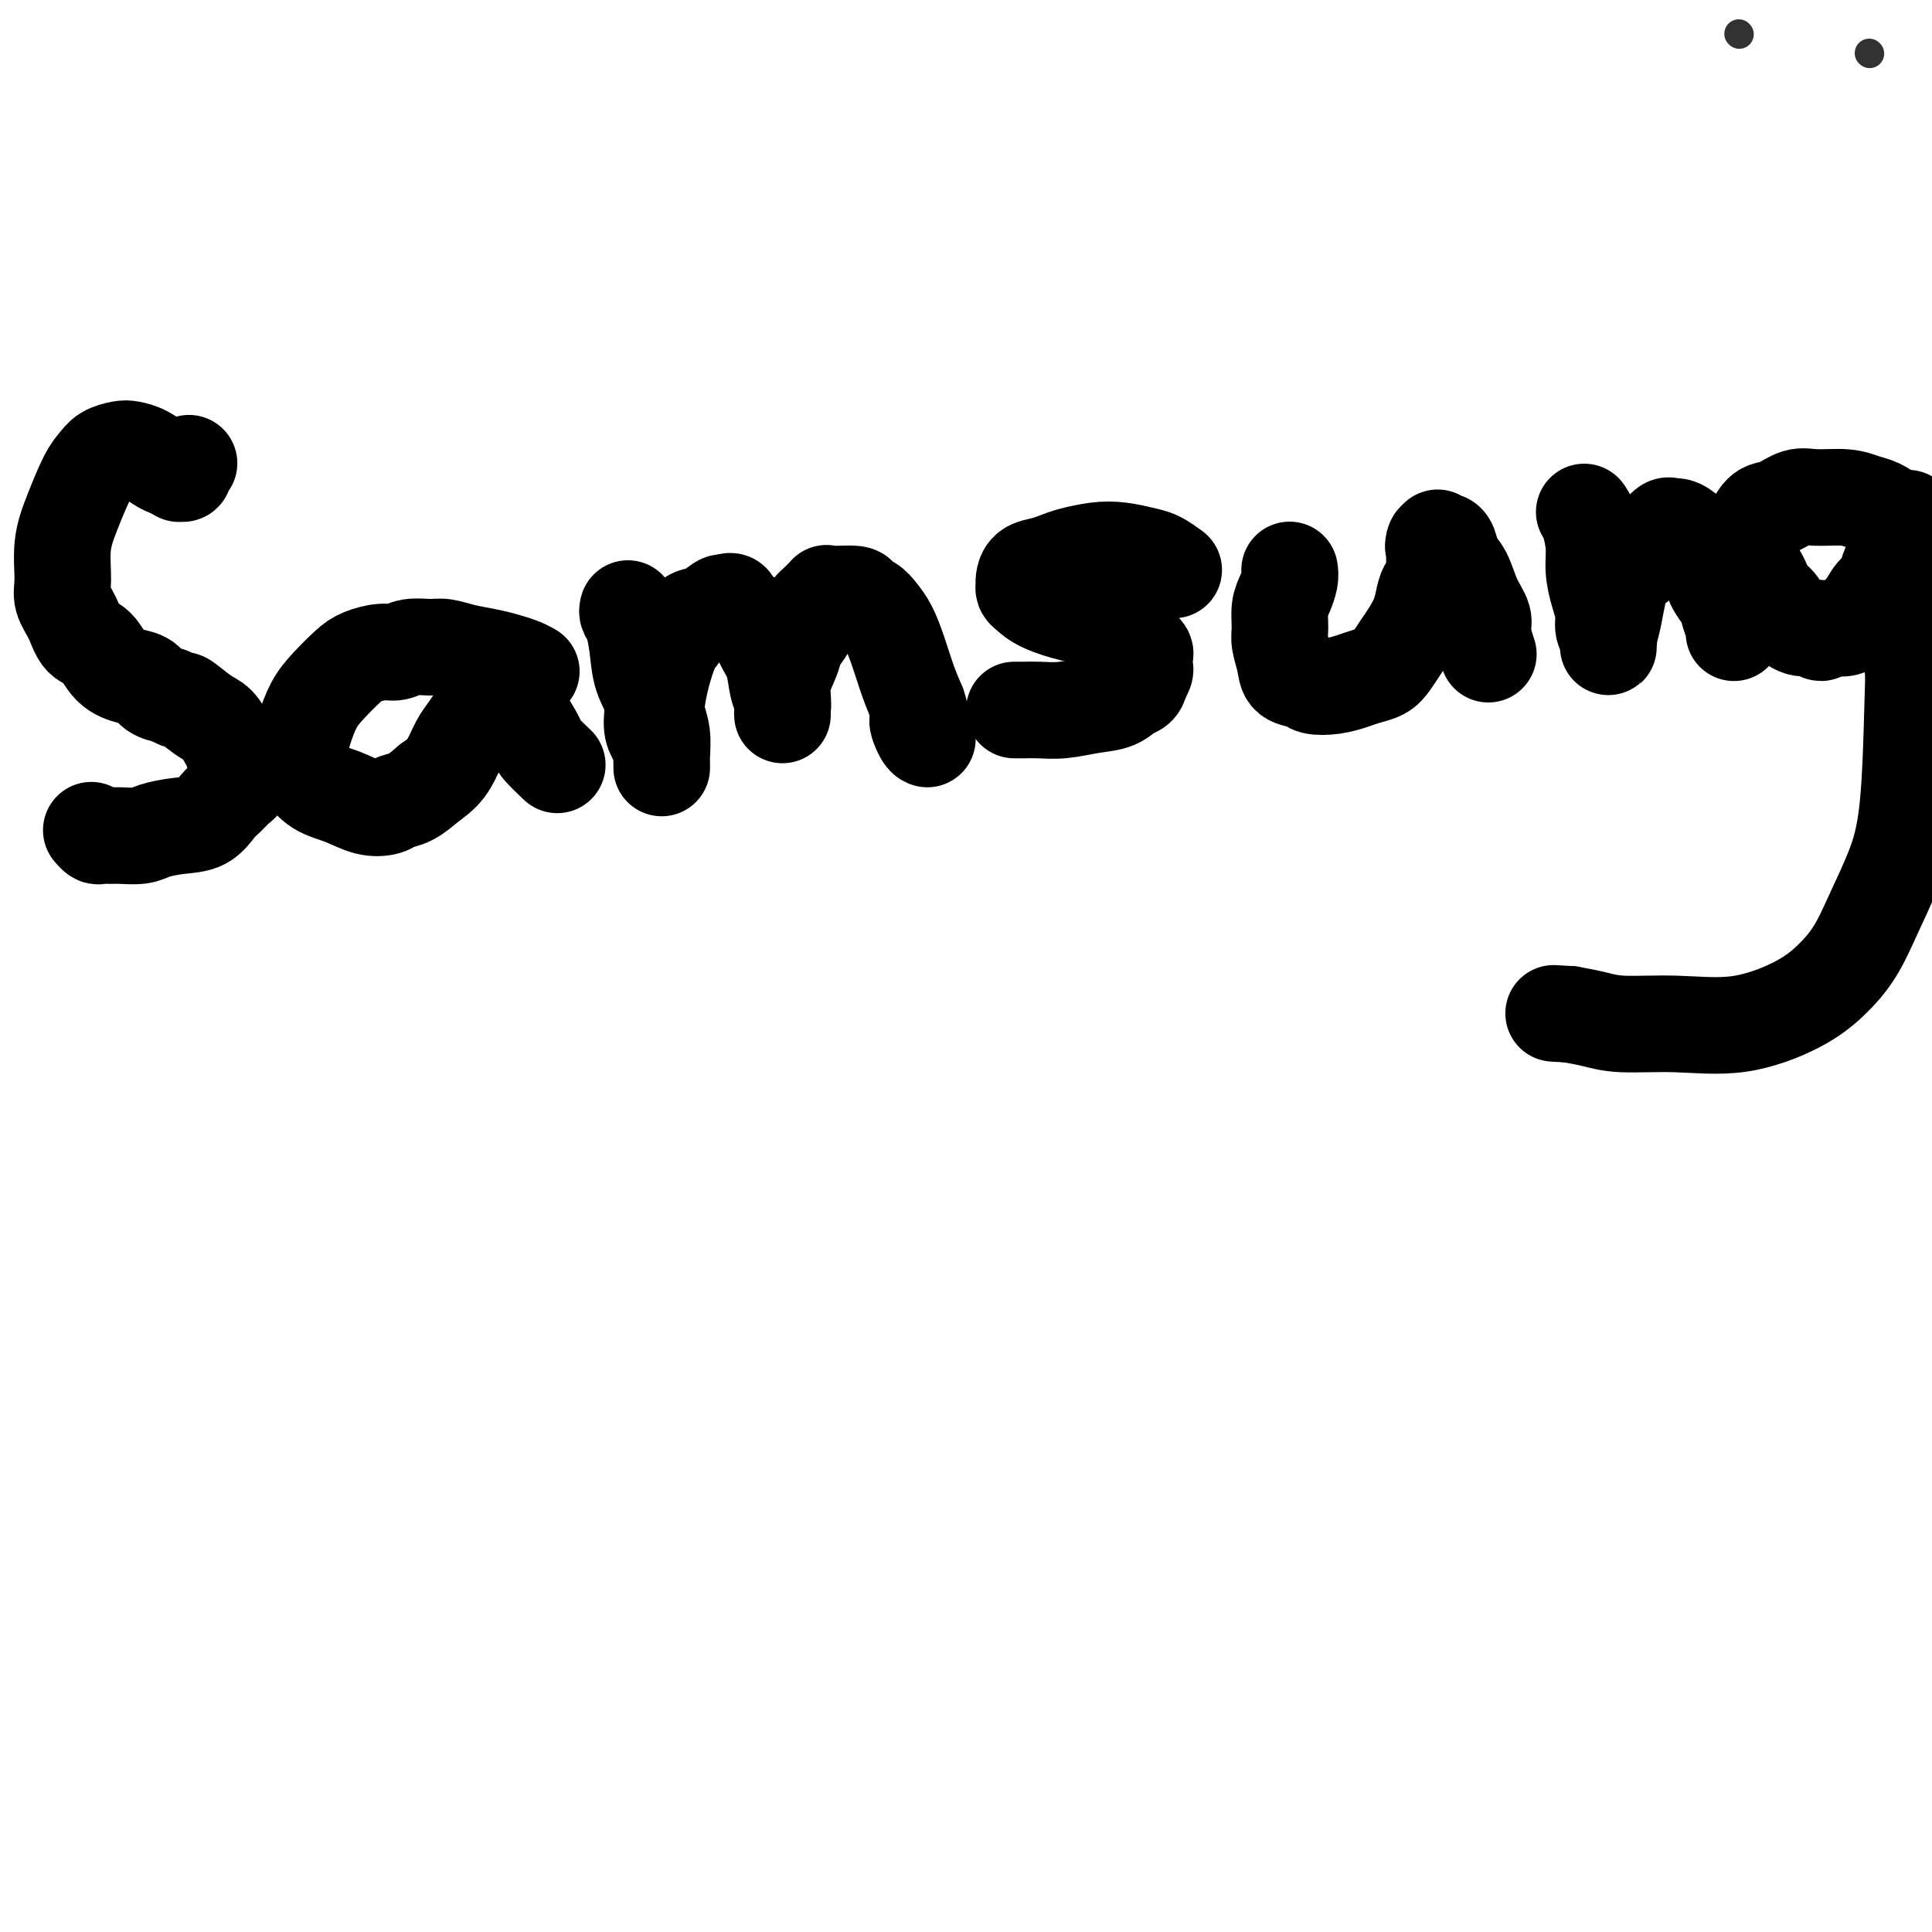 <svg viewBox='0 0 400 400' version='1.1' xmlns='http://www.w3.org/2000/svg' xmlns:xlink='http://www.w3.org/1999/xlink'><g fill='none' stroke='#000000' stroke-width='20' stroke-linecap='round' stroke-linejoin='round'><path d='M39,96c0.122,-0.082 0.245,-0.165 0,0c-0.245,0.165 -0.856,0.577 -1,1c-0.144,0.423 0.181,0.858 0,1c-0.181,0.142 -0.866,-0.007 -1,0c-0.134,0.007 0.284,0.170 0,0c-0.284,-0.170 -1.268,-0.673 -2,-1c-0.732,-0.327 -1.211,-0.478 -2,-1c-0.789,-0.522 -1.888,-1.416 -3,-2c-1.112,-0.584 -2.236,-0.858 -3,-1c-0.764,-0.142 -1.166,-0.150 -2,0c-0.834,0.150 -2.098,0.459 -3,1c-0.902,0.541 -1.443,1.313 -2,2c-0.557,0.687 -1.132,1.289 -2,3c-0.868,1.711 -2.030,4.533 -3,7c-0.970,2.467 -1.747,4.580 -2,7c-0.253,2.420 0.018,5.146 0,7c-0.018,1.854 -0.326,2.836 0,4c0.326,1.164 1.287,2.511 2,4c0.713,1.489 1.178,3.119 2,4c0.822,0.881 2.001,1.013 3,2c0.999,0.987 1.817,2.828 3,4c1.183,1.172 2.729,1.675 4,2c1.271,0.325 2.265,0.472 3,1c0.735,0.528 1.210,1.437 2,2c0.790,0.563 1.895,0.782 3,1'/><path d='M35,144c3.262,1.922 2.418,0.726 3,1c0.582,0.274 2.589,2.016 4,3c1.411,0.984 2.224,1.208 3,2c0.776,0.792 1.515,2.153 2,3c0.485,0.847 0.716,1.182 1,2c0.284,0.818 0.620,2.120 1,3c0.380,0.880 0.804,1.337 1,2c0.196,0.663 0.164,1.533 0,2c-0.164,0.467 -0.461,0.531 -1,1c-0.539,0.469 -1.320,1.344 -2,2c-0.680,0.656 -1.258,1.094 -2,2c-0.742,0.906 -1.648,2.281 -3,3c-1.352,0.719 -3.149,0.781 -5,1c-1.851,0.219 -3.757,0.594 -5,1c-1.243,0.406 -1.824,0.842 -3,1c-1.176,0.158 -2.946,0.039 -4,0c-1.054,-0.039 -1.393,0.003 -2,0c-0.607,-0.003 -1.482,-0.052 -2,0c-0.518,0.052 -0.678,0.206 -1,0c-0.322,-0.206 -0.806,-0.773 -1,-1c-0.194,-0.227 -0.097,-0.113 0,0'/><path d='M110,139c-0.594,-0.334 -1.188,-0.668 -2,-1c-0.812,-0.332 -1.844,-0.663 -3,-1c-1.156,-0.337 -2.438,-0.680 -4,-1c-1.562,-0.320 -3.405,-0.618 -5,-1c-1.595,-0.382 -2.943,-0.849 -4,-1c-1.057,-0.151 -1.823,0.015 -3,0c-1.177,-0.015 -2.764,-0.210 -4,0c-1.236,0.210 -2.119,0.825 -3,1c-0.881,0.175 -1.758,-0.090 -3,0c-1.242,0.090 -2.847,0.533 -4,1c-1.153,0.467 -1.854,0.957 -3,2c-1.146,1.043 -2.738,2.640 -4,4c-1.262,1.360 -2.193,2.485 -3,4c-0.807,1.515 -1.491,3.421 -2,5c-0.509,1.579 -0.843,2.831 -1,4c-0.157,1.169 -0.136,2.254 0,3c0.136,0.746 0.386,1.153 1,2c0.614,0.847 1.592,2.132 3,3c1.408,0.868 3.247,1.317 5,2c1.753,0.683 3.420,1.600 5,2c1.580,0.400 3.073,0.282 4,0c0.927,-0.282 1.288,-0.730 2,-1c0.712,-0.270 1.775,-0.363 3,-1c1.225,-0.637 2.613,-1.819 4,-3'/><path d='M89,162c2.202,-1.475 3.207,-2.661 4,-4c0.793,-1.339 1.375,-2.831 2,-4c0.625,-1.169 1.295,-2.015 2,-3c0.705,-0.985 1.447,-2.109 2,-3c0.553,-0.891 0.919,-1.548 1,-2c0.081,-0.452 -0.122,-0.698 0,-1c0.122,-0.302 0.569,-0.659 1,-1c0.431,-0.341 0.847,-0.666 1,-1c0.153,-0.334 0.044,-0.677 0,-1c-0.044,-0.323 -0.022,-0.624 0,-1c0.022,-0.376 0.046,-0.825 0,-1c-0.046,-0.175 -0.162,-0.075 0,0c0.162,0.075 0.601,0.125 1,0c0.399,-0.125 0.759,-0.425 1,0c0.241,0.425 0.363,1.575 1,3c0.637,1.425 1.790,3.125 3,5c1.210,1.875 2.479,3.925 3,5c0.521,1.075 0.294,1.174 1,2c0.706,0.826 2.345,2.379 3,3c0.655,0.621 0.328,0.311 0,0'/><path d='M130,126c-0.087,0.307 -0.173,0.615 0,1c0.173,0.385 0.606,0.848 1,2c0.394,1.152 0.749,2.994 1,5c0.251,2.006 0.397,4.176 1,6c0.603,1.824 1.664,3.301 2,5c0.336,1.699 -0.054,3.621 0,5c0.054,1.379 0.550,2.216 1,3c0.450,0.784 0.853,1.515 1,2c0.147,0.485 0.039,0.723 0,1c-0.039,0.277 -0.011,0.594 0,1c0.011,0.406 0.003,0.903 0,1c-0.003,0.097 0.000,-0.206 0,0c-0.000,0.206 -0.004,0.922 0,1c0.004,0.078 0.014,-0.480 0,-1c-0.014,-0.520 -0.054,-1.000 0,-2c0.054,-1.000 0.203,-2.519 0,-4c-0.203,-1.481 -0.756,-2.923 -1,-4c-0.244,-1.077 -0.179,-1.788 0,-3c0.179,-1.212 0.473,-2.925 1,-5c0.527,-2.075 1.286,-4.511 2,-6c0.714,-1.489 1.382,-2.032 2,-3c0.618,-0.968 1.186,-2.363 2,-3c0.814,-0.637 1.873,-0.518 3,-1c1.127,-0.482 2.322,-1.566 3,-2c0.678,-0.434 0.839,-0.217 1,0'/><path d='M150,125c2.003,-1.264 1.510,0.075 2,1c0.490,0.925 1.962,1.437 3,2c1.038,0.563 1.641,1.176 2,2c0.359,0.824 0.474,1.859 1,3c0.526,1.141 1.461,2.386 2,4c0.539,1.614 0.680,3.595 1,5c0.320,1.405 0.818,2.233 1,3c0.182,0.767 0.049,1.472 0,2c-0.049,0.528 -0.013,0.878 0,1c0.013,0.122 0.001,0.015 0,0c-0.001,-0.015 0.007,0.060 0,0c-0.007,-0.060 -0.028,-0.256 0,-1c0.028,-0.744 0.106,-2.037 0,-3c-0.106,-0.963 -0.397,-1.594 0,-3c0.397,-1.406 1.483,-3.585 2,-5c0.517,-1.415 0.466,-2.066 1,-3c0.534,-0.934 1.654,-2.153 2,-3c0.346,-0.847 -0.080,-1.323 0,-2c0.080,-0.677 0.667,-1.555 1,-2c0.333,-0.445 0.413,-0.456 1,-1c0.587,-0.544 1.680,-1.622 2,-2c0.320,-0.378 -0.133,-0.057 1,0c1.133,0.057 3.850,-0.149 5,0c1.150,0.149 0.731,0.653 1,1c0.269,0.347 1.227,0.539 2,1c0.773,0.461 1.362,1.193 2,2c0.638,0.807 1.326,1.691 2,3c0.674,1.309 1.335,3.045 2,5c0.665,1.955 1.333,4.130 2,6c0.667,1.870 1.334,3.435 2,5'/><path d='M190,146c1.193,3.453 0.175,2.585 0,3c-0.175,0.415 0.491,2.112 1,3c0.509,0.888 0.860,0.968 1,1c0.140,0.032 0.070,0.016 0,0'/><path d='M243,118c-1.049,-0.761 -2.098,-1.521 -3,-2c-0.902,-0.479 -1.659,-0.675 -3,-1c-1.341,-0.325 -3.268,-0.777 -5,-1c-1.732,-0.223 -3.269,-0.215 -5,0c-1.731,0.215 -3.655,0.639 -5,1c-1.345,0.361 -2.112,0.660 -3,1c-0.888,0.340 -1.899,0.721 -3,1c-1.101,0.279 -2.293,0.455 -3,1c-0.707,0.545 -0.929,1.458 -1,2c-0.071,0.542 0.011,0.713 0,1c-0.011,0.287 -0.113,0.692 0,1c0.113,0.308 0.442,0.520 1,1c0.558,0.480 1.345,1.227 3,2c1.655,0.773 4.177,1.573 6,2c1.823,0.427 2.946,0.481 4,1c1.054,0.519 2.037,1.501 3,2c0.963,0.499 1.904,0.514 3,1c1.096,0.486 2.346,1.444 3,2c0.654,0.556 0.712,0.712 1,1c0.288,0.288 0.806,0.710 1,1c0.194,0.290 0.062,0.449 0,1c-0.062,0.551 -0.055,1.495 0,2c0.055,0.505 0.159,0.573 0,1c-0.159,0.427 -0.579,1.214 -1,2'/><path d='M236,141c-0.176,1.581 -1.117,1.534 -2,2c-0.883,0.466 -1.707,1.445 -3,2c-1.293,0.555 -3.053,0.685 -5,1c-1.947,0.315 -4.081,0.817 -6,1c-1.919,0.183 -3.625,0.049 -5,0c-1.375,-0.049 -2.420,-0.013 -3,0c-0.580,0.013 -0.695,0.004 -1,0c-0.305,-0.004 -0.802,-0.001 -1,0c-0.198,0.001 -0.099,0.001 0,0'/><path d='M267,118c0.082,0.569 0.165,1.137 0,2c-0.165,0.863 -0.577,2.019 -1,3c-0.423,0.981 -0.859,1.786 -1,3c-0.141,1.214 0.011,2.836 0,4c-0.011,1.164 -0.184,1.871 0,3c0.184,1.129 0.726,2.682 1,4c0.274,1.318 0.278,2.403 1,3c0.722,0.597 2.160,0.707 3,1c0.840,0.293 1.082,0.770 2,1c0.918,0.230 2.511,0.214 4,0c1.489,-0.214 2.874,-0.627 4,-1c1.126,-0.373 1.992,-0.707 3,-1c1.008,-0.293 2.158,-0.545 3,-1c0.842,-0.455 1.377,-1.112 2,-2c0.623,-0.888 1.332,-2.006 2,-3c0.668,-0.994 1.293,-1.864 2,-3c0.707,-1.136 1.496,-2.537 2,-4c0.504,-1.463 0.724,-2.989 1,-4c0.276,-1.011 0.610,-1.507 1,-2c0.390,-0.493 0.837,-0.983 1,-2c0.163,-1.017 0.044,-2.561 0,-3c-0.044,-0.439 -0.012,0.228 0,0c0.012,-0.228 0.003,-1.351 0,-2c-0.003,-0.649 -0.002,-0.825 0,-1'/><path d='M297,113c1.405,-3.652 0.418,-0.781 0,0c-0.418,0.781 -0.268,-0.527 0,-1c0.268,-0.473 0.652,-0.109 1,0c0.348,0.109 0.659,-0.036 1,0c0.341,0.036 0.712,0.254 1,1c0.288,0.746 0.493,2.021 1,3c0.507,0.979 1.316,1.660 2,3c0.684,1.340 1.241,3.337 2,5c0.759,1.663 1.719,2.992 2,4c0.281,1.008 -0.117,1.694 0,3c0.117,1.306 0.748,3.230 1,4c0.252,0.770 0.126,0.385 0,0'/><path d='M328,106c0.304,0.397 0.607,0.795 1,2c0.393,1.205 0.875,3.218 1,5c0.125,1.782 -0.106,3.332 0,5c0.106,1.668 0.550,3.455 1,5c0.450,1.545 0.905,2.850 1,4c0.095,1.150 -0.170,2.147 0,3c0.170,0.853 0.777,1.562 1,2c0.223,0.438 0.063,0.603 0,1c-0.063,0.397 -0.028,1.024 0,1c0.028,-0.024 0.051,-0.700 0,-1c-0.051,-0.300 -0.175,-0.225 0,-1c0.175,-0.775 0.648,-2.400 1,-4c0.352,-1.600 0.583,-3.177 1,-5c0.417,-1.823 1.018,-3.894 2,-5c0.982,-1.106 2.343,-1.249 3,-2c0.657,-0.751 0.609,-2.111 1,-3c0.391,-0.889 1.220,-1.309 2,-2c0.780,-0.691 1.511,-1.654 2,-2c0.489,-0.346 0.737,-0.075 1,0c0.263,0.075 0.543,-0.046 1,0c0.457,0.046 1.092,0.260 2,1c0.908,0.740 2.091,2.007 3,3c0.909,0.993 1.546,1.712 2,3c0.454,1.288 0.727,3.144 1,5'/><path d='M355,121c0.873,1.779 1.554,2.228 2,3c0.446,0.772 0.656,1.867 1,3c0.344,1.133 0.824,2.305 1,3c0.176,0.695 0.050,0.913 0,1c-0.050,0.087 -0.025,0.044 0,0'/><path d='M397,115c-0.773,-1.510 -1.547,-3.020 -2,-4c-0.453,-0.980 -0.587,-1.429 -1,-2c-0.413,-0.571 -1.107,-1.263 -2,-2c-0.893,-0.737 -1.984,-1.520 -3,-2c-1.016,-0.480 -1.955,-0.657 -3,-1c-1.045,-0.343 -2.195,-0.851 -4,-1c-1.805,-0.149 -4.266,0.060 -6,0c-1.734,-0.060 -2.741,-0.390 -4,0c-1.259,0.390 -2.770,1.501 -4,2c-1.230,0.499 -2.180,0.386 -3,1c-0.820,0.614 -1.510,1.954 -2,3c-0.490,1.046 -0.780,1.798 -1,3c-0.220,1.202 -0.369,2.853 0,4c0.369,1.147 1.256,1.790 2,3c0.744,1.210 1.345,2.988 2,4c0.655,1.012 1.365,1.257 2,2c0.635,0.743 1.195,1.985 2,3c0.805,1.015 1.856,1.804 3,2c1.144,0.196 2.380,-0.202 3,0c0.620,0.202 0.625,1.004 1,1c0.375,-0.004 1.121,-0.816 2,-1c0.879,-0.184 1.890,0.258 3,0c1.110,-0.258 2.317,-1.217 3,-2c0.683,-0.783 0.841,-1.392 1,-2'/><path d='M386,126c0.962,-1.216 1.367,-2.256 2,-3c0.633,-0.744 1.493,-1.191 2,-2c0.507,-0.809 0.660,-1.982 1,-3c0.340,-1.018 0.865,-1.883 1,-2c0.135,-0.117 -0.122,0.515 0,0c0.122,-0.515 0.621,-2.177 1,-3c0.379,-0.823 0.637,-0.808 1,-1c0.363,-0.192 0.829,-0.592 1,-1c0.171,-0.408 0.046,-0.825 0,-1c-0.046,-0.175 -0.013,-0.108 0,-1c0.013,-0.892 0.007,-2.741 0,-1c-0.007,1.741 -0.016,7.074 0,10c0.016,2.926 0.055,3.447 0,5c-0.055,1.553 -0.205,4.138 0,7c0.205,2.862 0.765,6.002 1,8c0.235,1.998 0.147,2.854 0,8c-0.147,5.146 -0.351,14.581 -1,21c-0.649,6.419 -1.742,9.822 -3,13c-1.258,3.178 -2.680,6.131 -4,9c-1.320,2.869 -2.539,5.655 -4,8c-1.461,2.345 -3.163,4.251 -5,6c-1.837,1.749 -3.810,3.341 -7,5c-3.190,1.659 -7.598,3.384 -12,4c-4.402,0.616 -8.798,0.124 -13,0c-4.202,-0.124 -8.208,0.120 -11,0c-2.792,-0.120 -4.369,-0.606 -6,-1c-1.631,-0.394 -3.315,-0.697 -5,-1'/><path d='M325,210c-5.833,-0.333 -2.917,-0.167 0,0'/></g>
<g fill='none' stroke='#323232' stroke-width='6' stroke-linecap='round' stroke-linejoin='round'><path d='M387,11c0.000,0.000 0.100,0.100 0.1,0.1'/><path d='M360,7c0.000,0.000 0.100,0.100 0.1,0.1'/></g>
</svg>